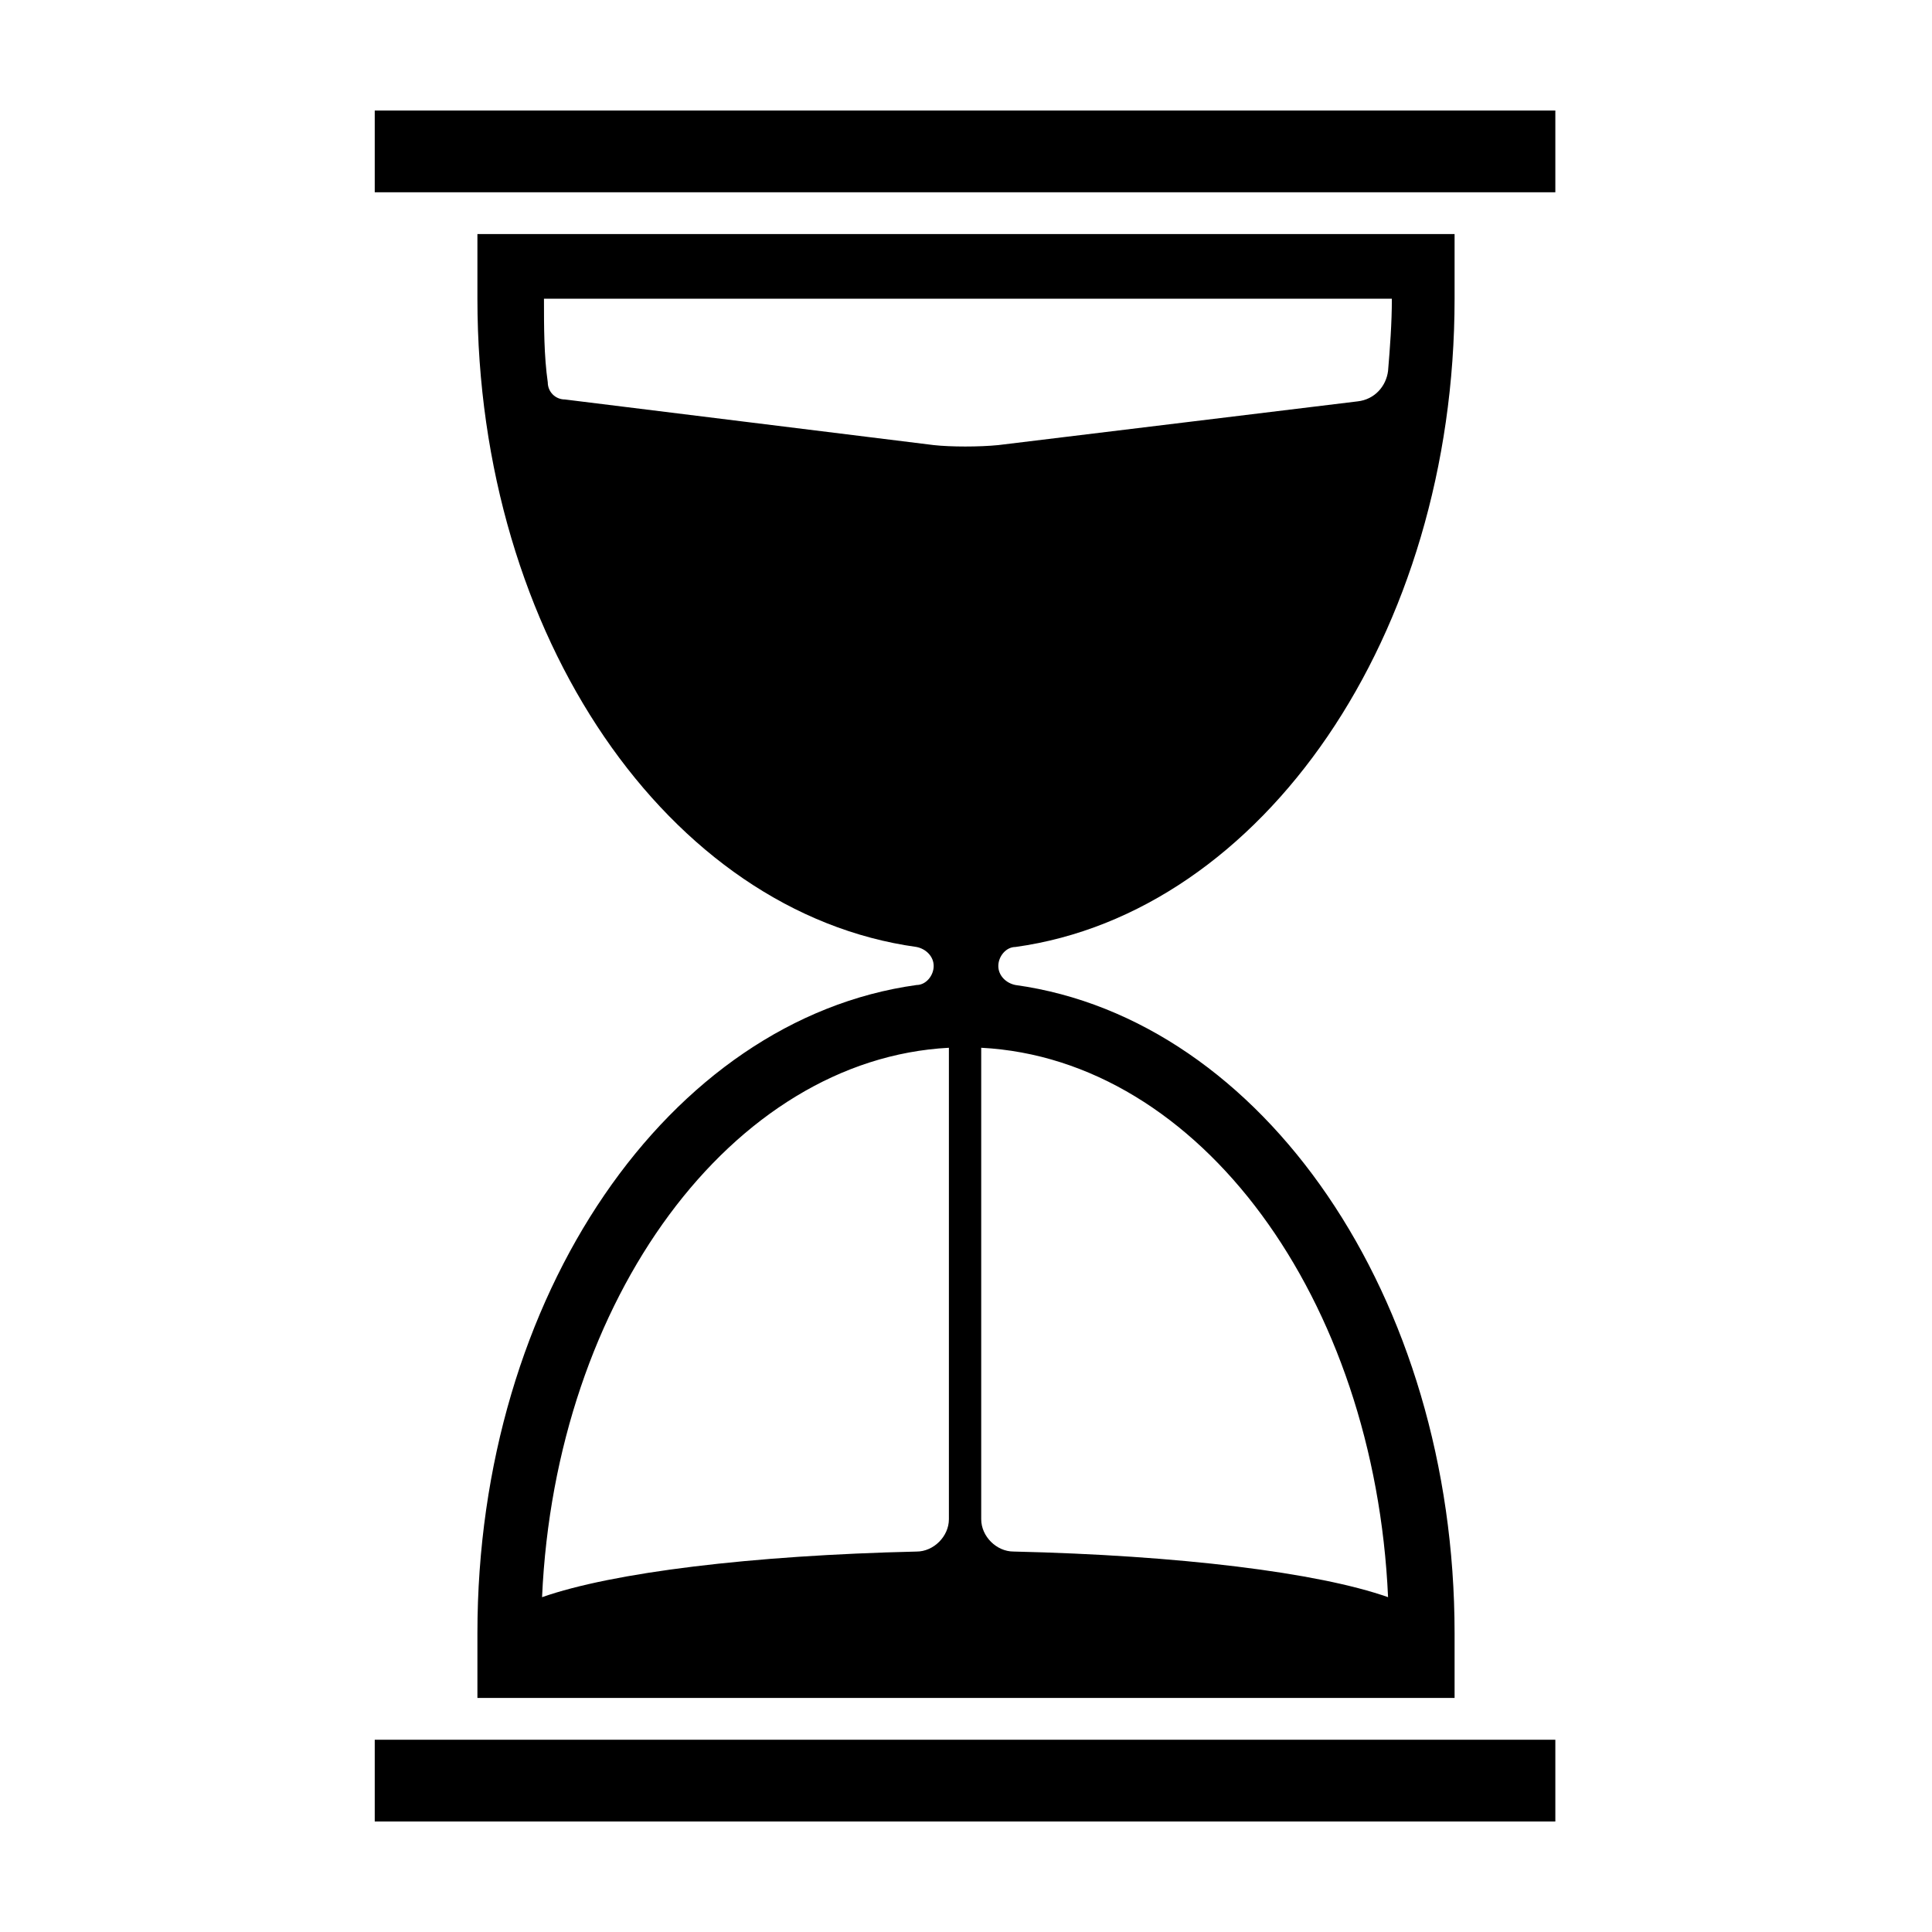 <?xml version="1.0" encoding="UTF-8"?>
<!-- Uploaded to: ICON Repo, www.svgrepo.com, Generator: ICON Repo Mixer Tools -->
<svg fill="#000000" width="800px" height="800px" version="1.1" viewBox="144 144 512 512" xmlns="http://www.w3.org/2000/svg">
 <g>
  <path d="m413.1 394.96c65.496-9.07 116.38-82.625 116.38-171.8v-17.129h-258.96v17.129c0 89.68 50.883 162.73 116.38 171.8 2.519 0.504 4.535 2.519 4.535 5.039s-2.016 5.039-4.535 5.039c-65.496 9.07-116.38 82.121-116.38 171.8v17.129h258.96v-17.129c0-89.176-50.883-162.73-116.38-171.8-2.519-0.504-4.535-2.519-4.535-5.039s2.016-5.039 4.535-5.039zm-17.633 26.703v124.95c0 4.535-4.031 8.566-8.566 8.566-43.832 1.008-80.609 5.543-99.25 12.09 3.527-79.102 50.383-142.58 107.82-145.6zm116.38 145.6c-18.641-6.551-55.418-11.082-99.25-12.09-4.535 0-8.566-4.031-8.566-8.566v-124.94c57.941 3.019 104.29 66.5 107.82 145.6zm-103.28-305.31c-5.039 0.504-12.594 0.504-17.129 0l-97.738-12.09c-2.519 0-4.535-2.016-4.535-4.535-1.008-7.055-1.008-14.609-1.008-22.168h224.7c0 6.551-0.504 13.098-1.008 19.145-0.504 4.031-3.527 7.559-8.062 8.062z"/>
  <path d="m243.31 173.29h312.87v21.664h-312.87z"/>
  <path d="m243.31 605.05h312.87v21.664h-312.87z"/>
 </g>
</svg>